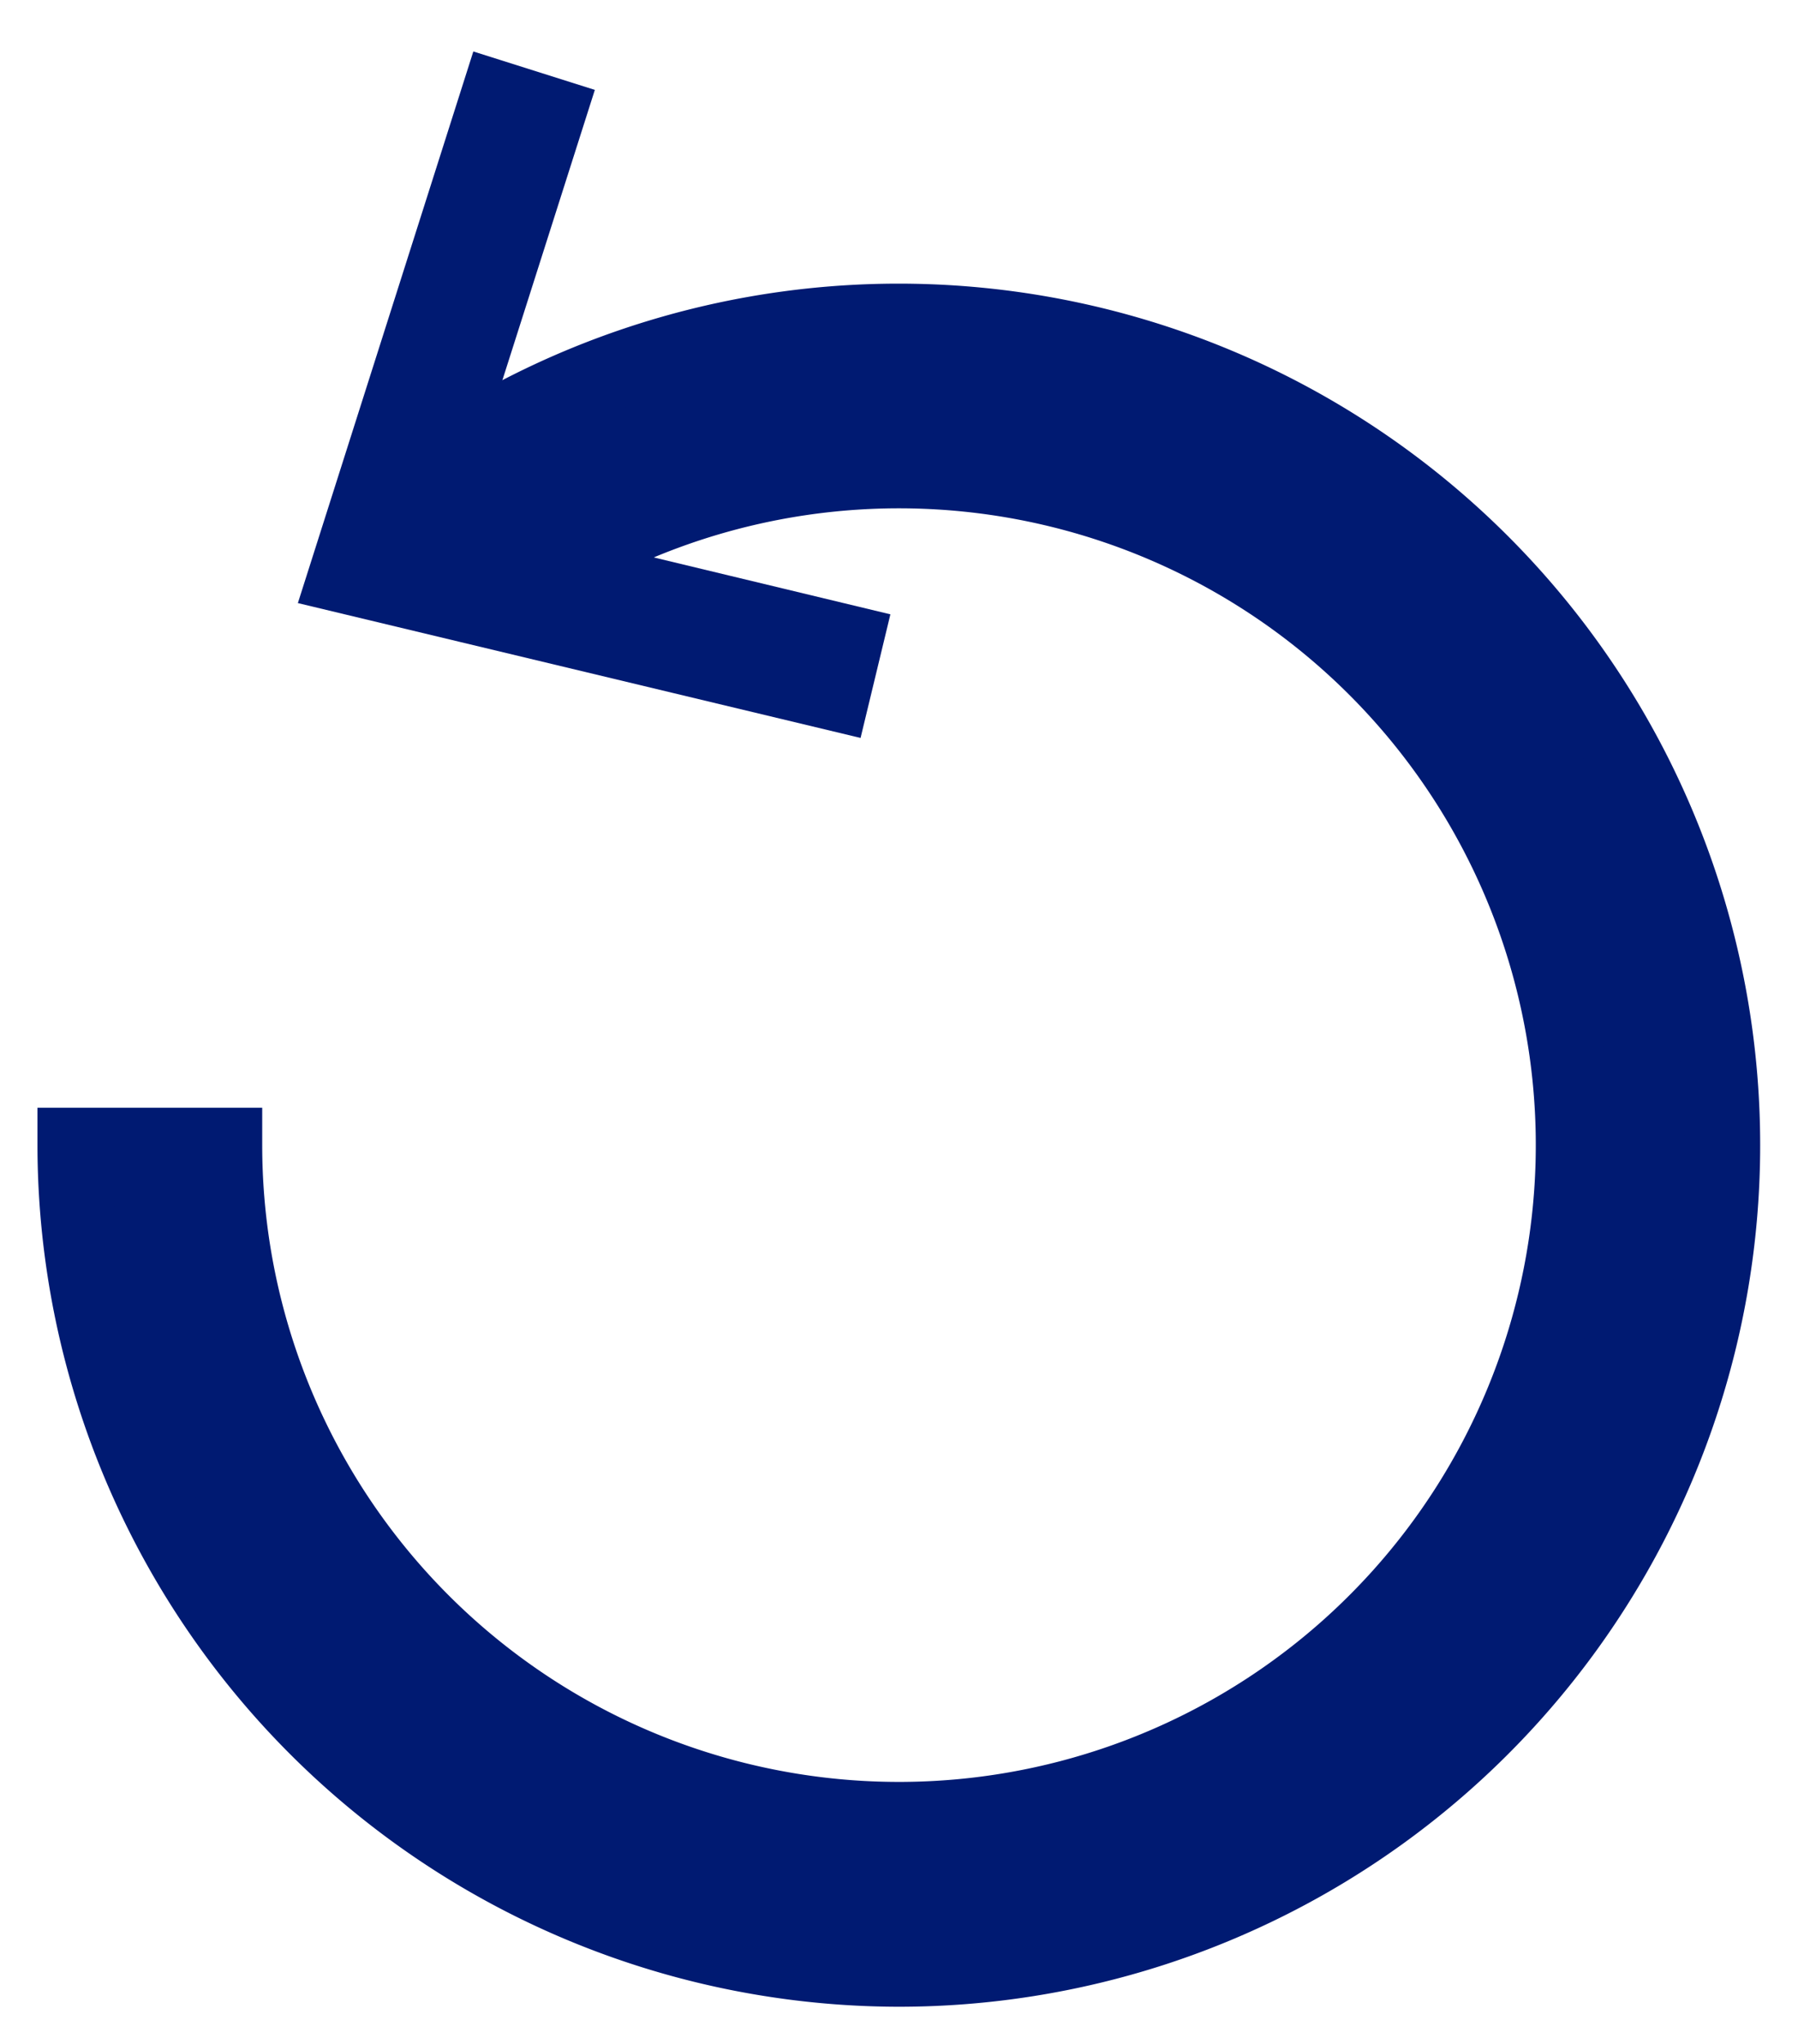 <svg xmlns="http://www.w3.org/2000/svg" xmlns:xlink="http://www.w3.org/1999/xlink" width="24" height="27.286" viewBox="0 0 24 27.286"><defs><clipPath id="a"><rect width="24" height="27.286" transform="translate(-1 -1)" fill="#001a72" stroke="#001a72" stroke-width="1"/></clipPath></defs><g transform="translate(1 1)" clip-path="url(#a)"><path d="M11,25.286a11.013,11.013,0,0,1-11-11H2A9,9,0,1,0,5.883,6.881L4.744,5.236A11,11,0,1,1,11,25.286" fill="#001a72"/><path d="M11,25.786A11.513,11.513,0,0,1-.5,14.286v-.5h3v.5A8.5,8.5,0,1,0,6.168,7.292l-.411.285L4.048,5.109l.411-.285A11.5,11.5,0,1,1,11,25.786Zm-10.488-11A10.495,10.495,0,1,0,5.446,5.372l.57.824a9.5,9.5,0,1,1-4.5,8.59Z" fill="#001a72"/><path d="M11.3,8.548l.281-1.168L5.83,6,7.625.363,6.48,0,4.3,6.867Z" transform="translate(-1)" fill="#001a72"/><path d="M11.487,8.85l-7.511-1.8L6.318-.313,7.94.2,6.15,5.821,11.885,7.2ZM4.615,6.687l6.5,1.56.164-.682L5.511,6.182,7.311.526,6.643.314Z" transform="translate(-1)" fill="#001a72"/></g></svg>